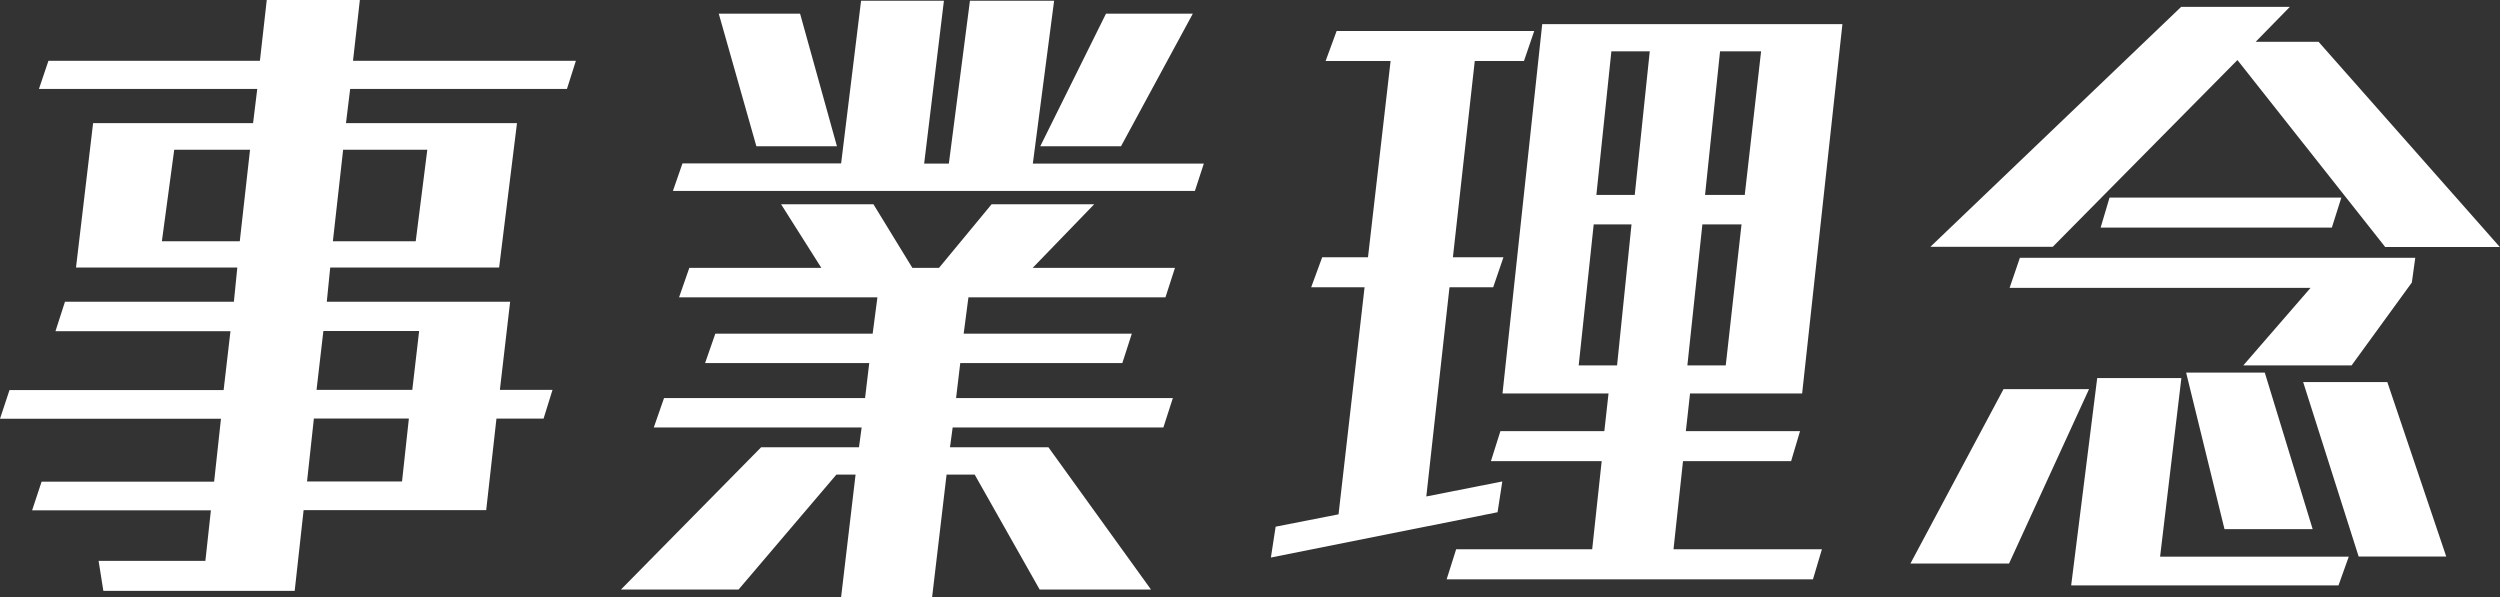 <?xml version="1.0" encoding="UTF-8"?><svg id="_レイヤー_2" xmlns="http://www.w3.org/2000/svg" viewBox="0 0 131.58 31.42"><rect x="0" y="0" width="131.58" height="31.42" fill="#333333" stroke="none"/><defs><style>.cls-1{fill:#fff;}</style></defs><g id="_レイヤー_1-2"><g><path class="cls-1" d="M15.98,26.85l-.47,4.25H5.44l-.25-1.58h5.62l.29-2.66H1.69l.5-1.51H11.27l.36-3.31H0l.5-1.51H11.77l.36-3.1H2.92l.5-1.55H12.31l.18-1.8H4l.9-7.6H13.32l.22-1.8H2.05l.5-1.48H13.68l.36-3.2h4.9l-.36,3.2h11.73l-.47,1.48h-11.41l-.22,1.8h9l-.94,7.6h-8.89l-.18,1.8h9.65l-.54,4.64h2.77l-.47,1.51h-2.48l-.54,4.82H15.98ZM13.17,7.88h-4l-.65,4.82h4.1l.54-4.82Zm8.35,14.15h-5l-.36,3.31h5l.36-3.31Zm.54-4.61h-5.04l-.36,3.1h5.04l.36-3.1Zm.43-9.54h-4.43l-.54,4.82h4.36l.61-4.82Z"/><path class="cls-1" d="M54.72,31.03l-3.42-6.05h-1.48l-.76,6.44h-4.79l.76-6.44h-1.01l-5.15,6.05h-6.19l7.38-7.49h5.15l.14-1.04h-10.94l.54-1.55h10.58l.22-1.84h-8.64l.54-1.55h8.28l.25-1.91h-10.44l.54-1.55h6.95l-2.12-3.35h4.86l2.05,3.35h1.4l2.77-3.35h5.4l-3.24,3.35h7.49l-.5,1.55h-10.37l-.25,1.91h8.85l-.5,1.55h-8.53l-.22,1.84h11.41l-.5,1.55h-11.09l-.14,1.04h5.18l5.4,7.49h-5.87ZM35.42,10.04l.5-1.44h8.35L45.32,.04h4.36l-1.04,8.57h1.3L51.05,.04h4.43l-1.12,8.57h9l-.47,1.44h-27.46Zm4.39-2.34l-1.98-6.98h4.28l1.94,6.98h-4.25Zm14.94,0l3.46-6.98h4.57l-3.78,6.98h-4.25Z"/><path class="cls-1" d="M66.89,29.34l.25-1.62,3.31-.65,1.37-11.95h-2.81l.58-1.58h2.41l1.19-10.33h-3.42l.58-1.58h10.4l-.54,1.58h-2.59l-1.15,10.33h2.66l-.54,1.58h-2.3l-1.22,11.01,4-.79-.25,1.62-11.91,2.38Zm9.25,1.15l.5-1.58h7.16l.5-4.64h-5.83l.5-1.58h5.47l.22-1.98h-5.58l2.09-19.44h15.8l-2.12,19.44h-5.9l-.22,1.98h6.01l-.47,1.58h-5.69l-.5,4.64h7.81l-.47,1.58h-19.29Zm9.72-18.68h-1.98l-.79,7.42h2.02l.76-7.42Zm.97-9.11h-2.02l-.79,7.56h2.02l.79-7.56Zm4.82,9.11h-2.05l-.79,7.42h2.02l.83-7.42Zm1.04-9.11h-2.16l-.79,7.56h2.09l.86-7.56Z"/><path class="cls-1" d="M100.55,29.66l4.9-9.18h4.5l-4.21,9.18h-5.18Zm24.98-16.67l-7.77-9.83-9.72,9.83h-6.44L114.8,.36h5.72l-1.8,1.84h3.31l9.54,10.8h-6.05Zm-7.45,6.23l3.53-4.07h-15.84l.54-1.58h20.81l-.18,1.3-3.17,4.36h-5.69Zm-9.07,11.59l1.37-10.91h4.43l-1.12,9.4h9.93l-.54,1.51h-14.07Zm1.55-18.83l.47-1.58h12.2l-.5,1.58h-12.17Zm6.52,15.87l-2.02-8.24h4.14l2.52,8.24h-4.64Zm7.06,1.44l-2.92-9.18h4.43l3.1,9.18h-4.61Z"/></g></g></svg>